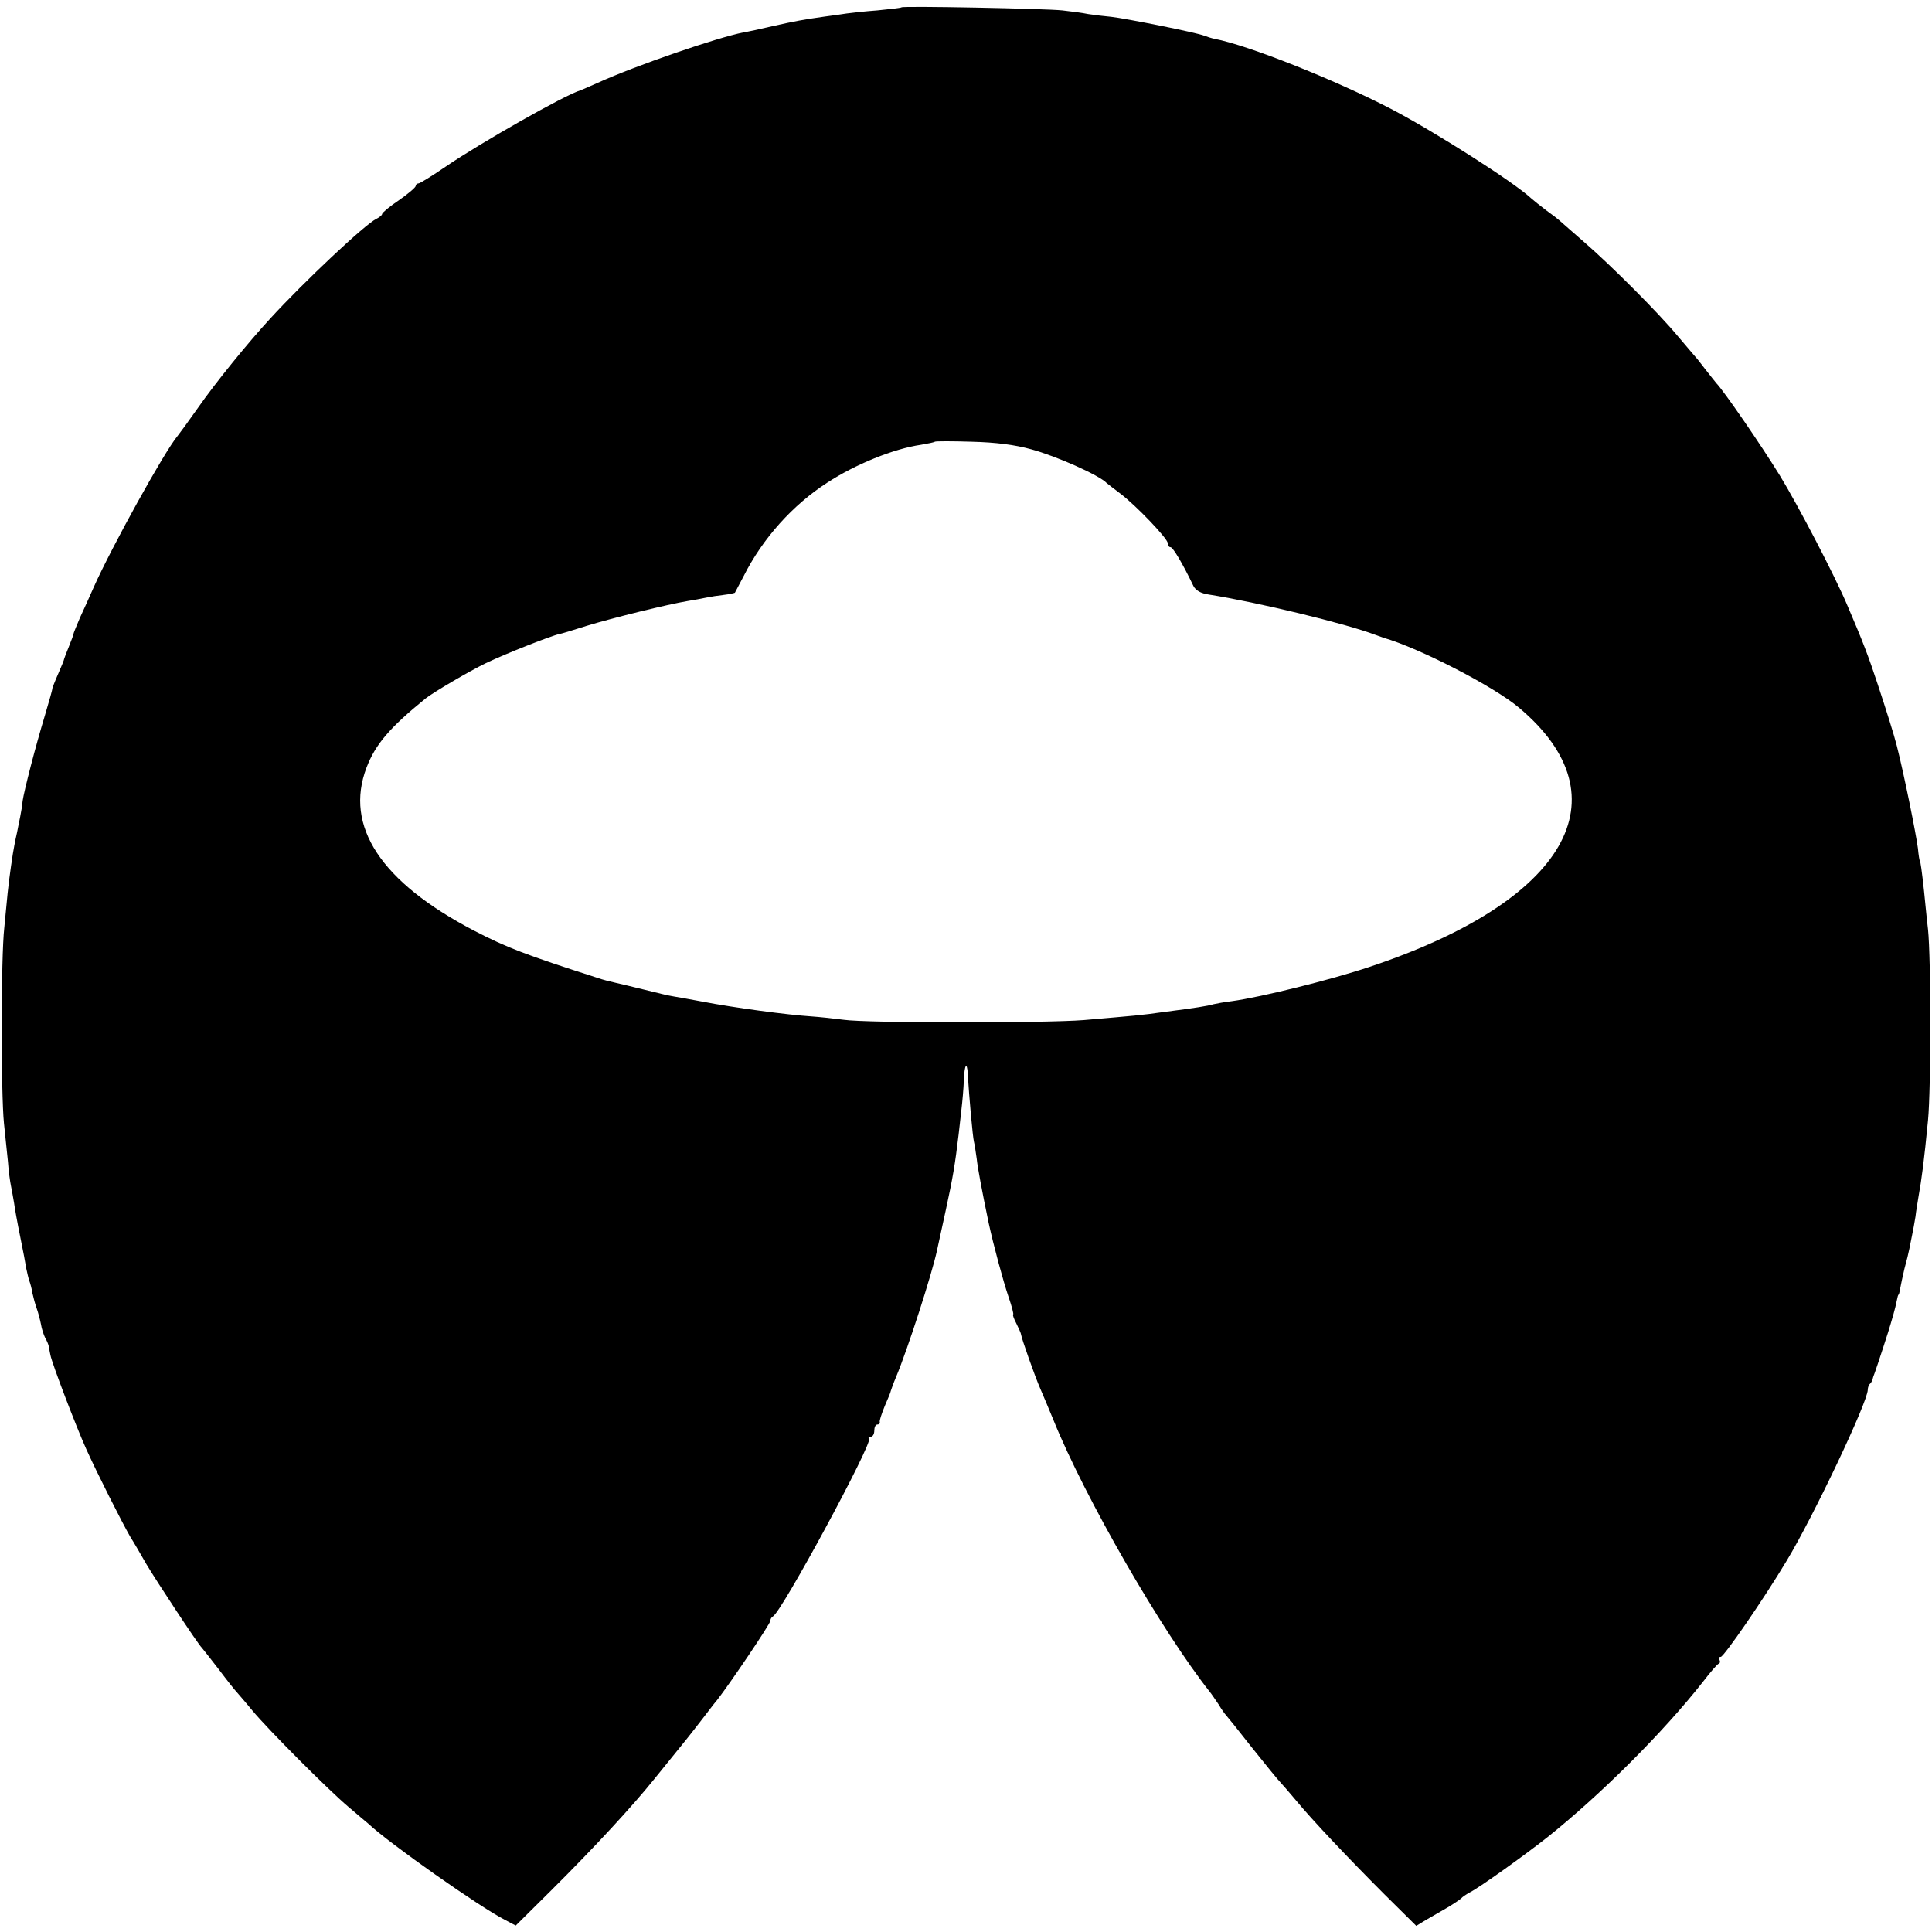 <?xml version="1.0" standalone="no"?>
<!DOCTYPE svg PUBLIC "-//W3C//DTD SVG 20010904//EN"
 "http://www.w3.org/TR/2001/REC-SVG-20010904/DTD/svg10.dtd">
<svg version="1.0" xmlns="http://www.w3.org/2000/svg"
 width="632pt" height="632pt" viewBox="0 0 632 632"
 preserveAspectRatio="xMidYMid meet">
<g transform="translate(0,632) scale(0.1,-0.1)"
fill="#000000" stroke="none">
<path d="M2949 6296 c-2 -2 -38 -6 -79 -10 -41 -3 -86 -8 -100 -10 -14 -2 -46
-7 -71 -10 -71 -10 -98 -15 -174 -32 -38 -9 -80 -18 -93 -20 -86 -17 -349
-107 -477 -165 -27 -12 -52 -23 -55 -24 -50 -14 -331 -174 -442 -250 -44 -30
-84 -55 -89 -55 -5 0 -9 -4 -9 -8 0 -5 -25 -26 -55 -47 -30 -20 -55 -41 -55
-45 0 -4 -9 -11 -19 -16 -36 -17 -236 -205 -346 -325 -73 -79 -181 -212 -238
-294 -31 -44 -61 -85 -66 -91 -43 -51 -215 -362 -274 -494 -13 -30 -34 -76
-46 -102 -11 -26 -21 -50 -21 -53 0 -3 -7 -21 -15 -41 -8 -19 -14 -36 -15 -39
0 -3 -9 -25 -20 -50 -11 -25 -19 -46 -19 -48 1 -1 -10 -40 -24 -87 -31 -102
-68 -246 -73 -280 -1 -14 -5 -37 -8 -52 -3 -16 -8 -38 -10 -50 -3 -13 -7 -32
-9 -43 -5 -24 -17 -107 -22 -156 -2 -19 -7 -70 -11 -114 -11 -97 -11 -542 -1
-640 4 -38 10 -95 13 -125 2 -30 7 -66 10 -80 3 -14 7 -38 10 -55 2 -16 11
-66 20 -110 9 -44 18 -91 20 -105 3 -14 7 -32 10 -40 3 -8 8 -26 10 -40 3 -14
9 -36 14 -50 5 -14 11 -37 14 -52 2 -14 9 -35 14 -45 6 -10 10 -21 11 -25 1
-5 1 -9 2 -10 0 -2 2 -11 4 -21 5 -27 84 -234 117 -307 35 -78 118 -242 144
-287 11 -17 34 -57 53 -90 32 -54 169 -262 181 -273 3 -3 27 -34 55 -70 27
-36 54 -70 60 -76 5 -6 28 -32 50 -59 55 -66 249 -260 314 -315 29 -25 59 -50
65 -55 70 -66 365 -273 447 -315 l36 -19 114 113 c146 145 269 279 339 366 19
24 58 71 85 105 28 34 61 77 75 95 14 18 34 45 46 59 40 51 174 249 174 259 0
6 4 12 8 14 27 11 328 568 315 582 -4 3 -1 6 5 6 7 0 12 9 12 20 0 11 4 20 10
20 5 0 9 3 8 8 -2 4 6 27 16 52 11 25 20 47 20 50 1 3 8 24 17 45 39 93 118
339 134 414 2 9 15 68 29 133 23 106 30 147 42 248 2 19 6 55 9 80 3 25 7 68
8 97 2 50 10 63 13 20 4 -76 16 -205 20 -222 3 -11 6 -36 9 -55 3 -30 17 -104
39 -210 16 -74 48 -192 65 -242 11 -32 18 -58 15 -58 -2 0 2 -13 11 -30 8 -16
15 -32 15 -35 1 -11 45 -137 64 -180 7 -16 26 -61 42 -100 103 -255 356 -693
512 -890 5 -6 17 -24 28 -40 10 -17 21 -32 24 -35 3 -3 41 -50 84 -105 44 -55
86 -107 95 -116 9 -10 32 -36 51 -59 51 -62 170 -188 289 -307 l104 -103 31
19 c17 10 49 28 71 41 22 13 42 27 45 30 3 4 16 13 29 20 33 17 177 120 253
180 174 139 378 342 510 510 23 30 46 57 51 58 4 2 5 8 1 13 -3 5 -1 9 5 9 10
0 140 188 216 315 87 144 265 519 265 559 0 7 3 16 8 20 4 4 7 11 8 14 0 4 4
14 7 22 5 13 49 147 52 160 1 3 5 17 9 31 4 14 9 34 11 45 2 10 4 19 6 19 1 0
3 9 5 20 2 11 8 40 14 65 7 25 14 54 16 65 2 11 6 31 9 45 3 14 8 41 11 60 2
19 7 46 9 60 12 67 19 122 32 255 10 104 10 528 0 625 -5 41 -10 98 -13 125
-7 65 -12 100 -14 100 -1 0 -4 18 -6 40 -6 47 -46 245 -69 335 -9 36 -34 115
-62 200 -31 94 -49 141 -100 260 -40 95 -161 327 -221 425 -63 102 -182 275
-207 301 -5 6 -21 26 -35 44 -14 18 -29 38 -35 44 -5 6 -31 36 -57 67 -64 77
-218 231 -308 309 -41 36 -77 67 -80 70 -3 3 -21 17 -42 32 -20 15 -42 33 -50
40 -57 53 -316 218 -458 292 -185 96 -467 208 -577 229 -10 2 -25 7 -33 10
-23 10 -259 57 -305 62 -22 2 -56 6 -75 9 -19 4 -57 9 -85 12 -55 6 -521 15
-526 10z m425 -1446 c81 -22 221 -84 246 -110 3 -3 23 -18 44 -34 53 -40 156
-148 156 -163 0 -7 4 -13 9 -13 8 0 40 -54 75 -127 8 -15 24 -24 51 -28 158
-25 445 -94 545 -132 8 -3 20 -7 25 -9 118 -34 361 -159 444 -229 351 -295
156 -633 -489 -848 -129 -43 -355 -99 -450 -112 -25 -3 -52 -8 -60 -10 -20 -6
-58 -12 -159 -25 -85 -12 -94 -12 -266 -27 -126 -10 -711 -10 -785 1 -30 4
-77 9 -105 11 -77 5 -252 28 -360 49 -11 2 -38 7 -60 11 -22 4 -42 7 -45 8 -3
0 -39 9 -80 19 -41 10 -86 21 -100 24 -14 3 -38 9 -55 15 -234 75 -297 99
-405 155 -304 159 -424 341 -351 533 29 76 76 131 193 226 25 20 144 90 198
116 67 32 215 90 240 95 3 0 43 12 90 27 85 26 264 70 330 81 19 3 46 8 60 11
14 3 40 7 58 9 18 2 34 6 36 7 1 2 14 27 29 55 62 123 160 232 273 305 92 60
217 111 307 124 23 4 43 8 45 10 2 2 56 2 120 0 80 -2 142 -10 196 -25z"/>
</g>
</svg>
